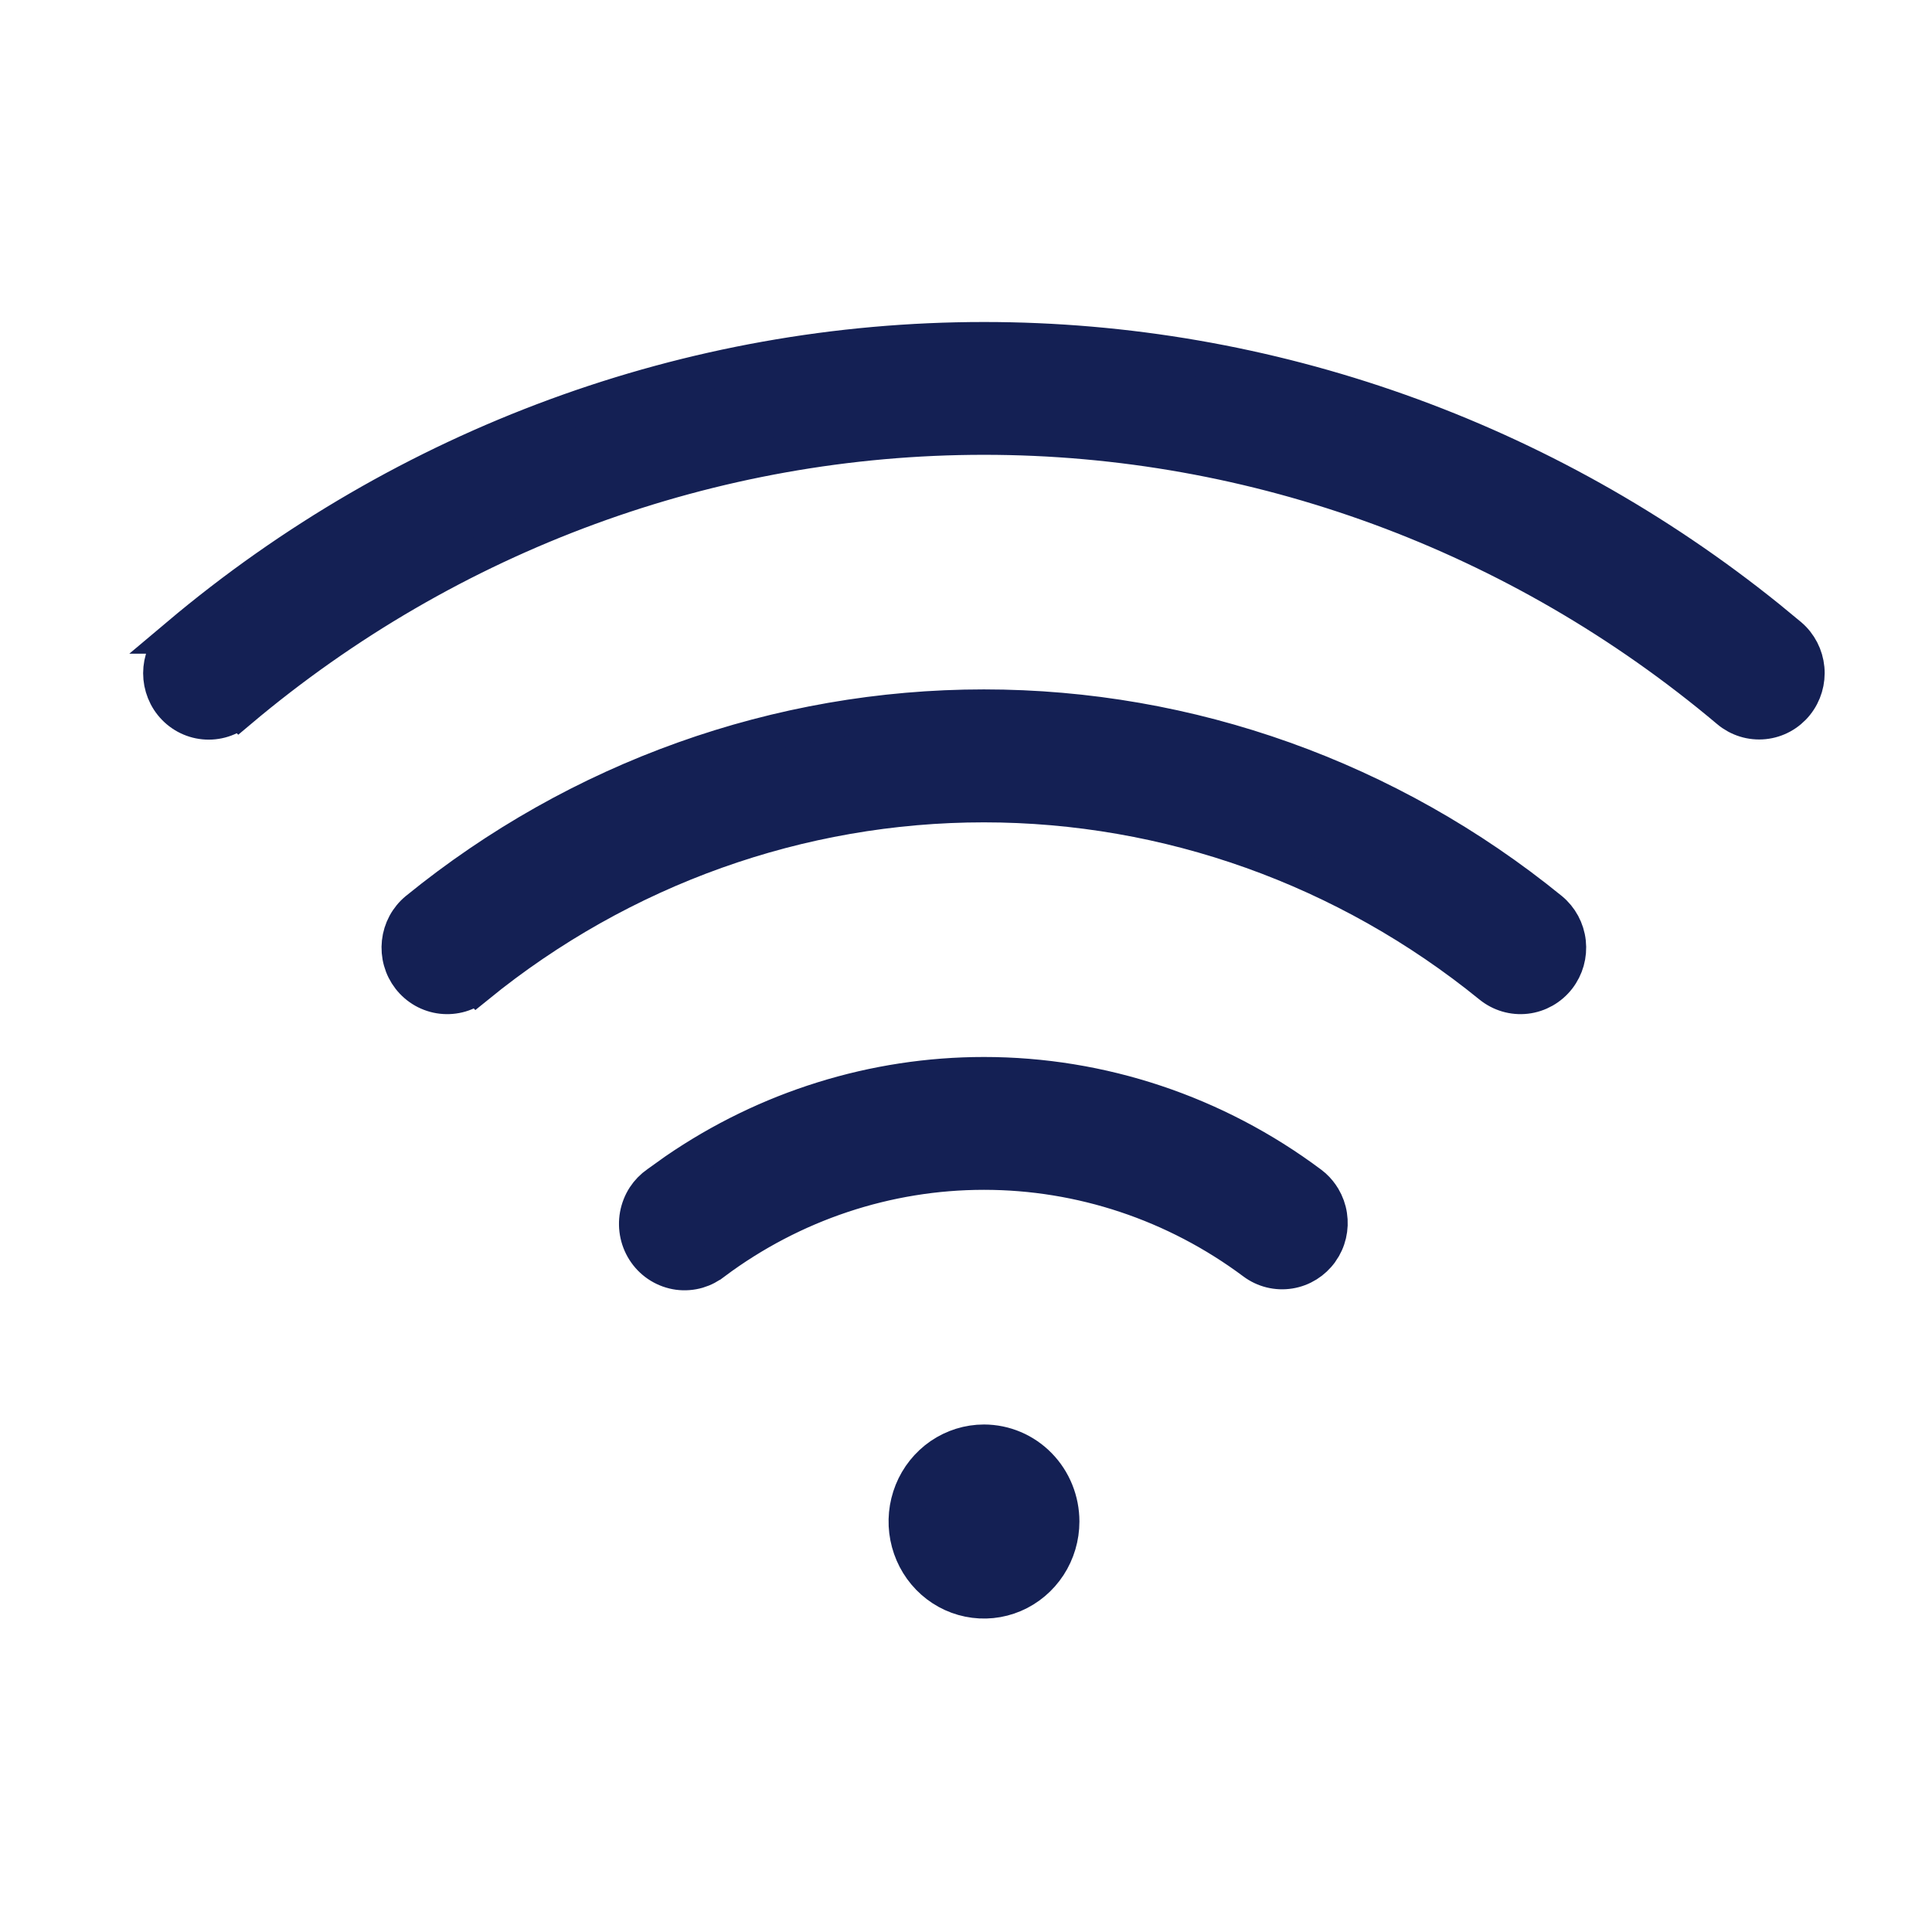 <svg width="54" height="54" viewBox="0 0 54 54" fill="none" xmlns="http://www.w3.org/2000/svg">
<path d="M27.503 40.315C28.082 40.316 28.635 40.552 29.04 40.968C29.445 41.383 29.67 41.945 29.67 42.527C29.67 42.962 29.544 43.388 29.308 43.751C29.071 44.114 28.733 44.4 28.336 44.569C27.939 44.738 27.5 44.783 27.077 44.696C26.654 44.61 26.268 44.397 25.966 44.087C25.664 43.777 25.46 43.383 25.377 42.956C25.294 42.53 25.337 42.088 25.499 41.685C25.661 41.283 25.938 40.936 26.294 40.691C26.651 40.447 27.071 40.315 27.503 40.315ZM27.503 30.043C30.782 30.043 33.976 31.111 36.625 33.09L36.727 33.174C36.824 33.263 36.908 33.367 36.976 33.48C37.066 33.632 37.127 33.799 37.153 33.974C37.18 34.148 37.173 34.326 37.133 34.498C37.093 34.669 37.019 34.832 36.917 34.976L36.916 34.977C36.709 35.266 36.397 35.464 36.044 35.52C35.691 35.577 35.332 35.487 35.047 35.273V35.273C32.852 33.636 30.212 32.756 27.503 32.756C24.794 32.756 22.153 33.636 19.958 35.273L19.957 35.273C19.822 35.381 19.668 35.463 19.501 35.512C19.325 35.563 19.14 35.577 18.959 35.553C18.778 35.528 18.604 35.466 18.448 35.371C18.292 35.276 18.157 35.15 18.052 35.001C17.946 34.852 17.872 34.683 17.833 34.505C17.794 34.327 17.79 34.143 17.822 33.964C17.855 33.785 17.922 33.613 18.021 33.46C18.116 33.315 18.238 33.189 18.381 33.09L18.884 32.73C21.43 30.981 24.429 30.043 27.503 30.043ZM27.499 19.769C33.25 19.769 38.83 21.764 43.335 25.429L43.336 25.43C43.612 25.656 43.787 25.983 43.826 26.337C43.865 26.691 43.766 27.047 43.547 27.329C43.328 27.611 43.005 27.796 42.649 27.837C42.294 27.878 41.939 27.772 41.662 27.546C37.629 24.268 32.638 22.485 27.499 22.485C22.359 22.485 17.368 24.268 13.335 27.547L13.334 27.546C13.198 27.657 13.041 27.742 12.872 27.792C12.702 27.842 12.524 27.857 12.348 27.837C12.172 27.817 12.002 27.761 11.848 27.674C11.694 27.586 11.559 27.469 11.45 27.329C11.342 27.19 11.262 27.03 11.215 26.86C11.167 26.69 11.153 26.512 11.172 26.337C11.191 26.162 11.244 25.991 11.327 25.836C11.411 25.68 11.524 25.542 11.661 25.43L11.662 25.429C16.167 21.764 21.748 19.769 27.499 19.769ZM27.503 9.5C35.459 9.5 43.176 12.244 49.421 17.277L50.02 17.771L50.023 17.773C50.293 18.004 50.461 18.332 50.494 18.685C50.527 19.037 50.423 19.392 50.201 19.669C49.979 19.947 49.656 20.126 49.301 20.162C48.946 20.198 48.593 20.088 48.319 19.859L48.318 19.858C42.447 14.913 35.092 12.212 27.503 12.212C19.914 12.212 12.558 14.913 6.688 19.858L6.687 19.857C6.552 19.971 6.398 20.059 6.229 20.112C6.06 20.166 5.882 20.184 5.705 20.167C5.529 20.15 5.358 20.097 5.202 20.012C5.047 19.927 4.909 19.811 4.799 19.673C4.688 19.535 4.607 19.376 4.557 19.207C4.507 19.038 4.49 18.86 4.507 18.684C4.524 18.508 4.574 18.336 4.656 18.18C4.738 18.023 4.85 17.885 4.985 17.771H4.984C11.332 12.424 19.29 9.5 27.503 9.5Z" fill="#142054" stroke="#142054"/>
</svg>
